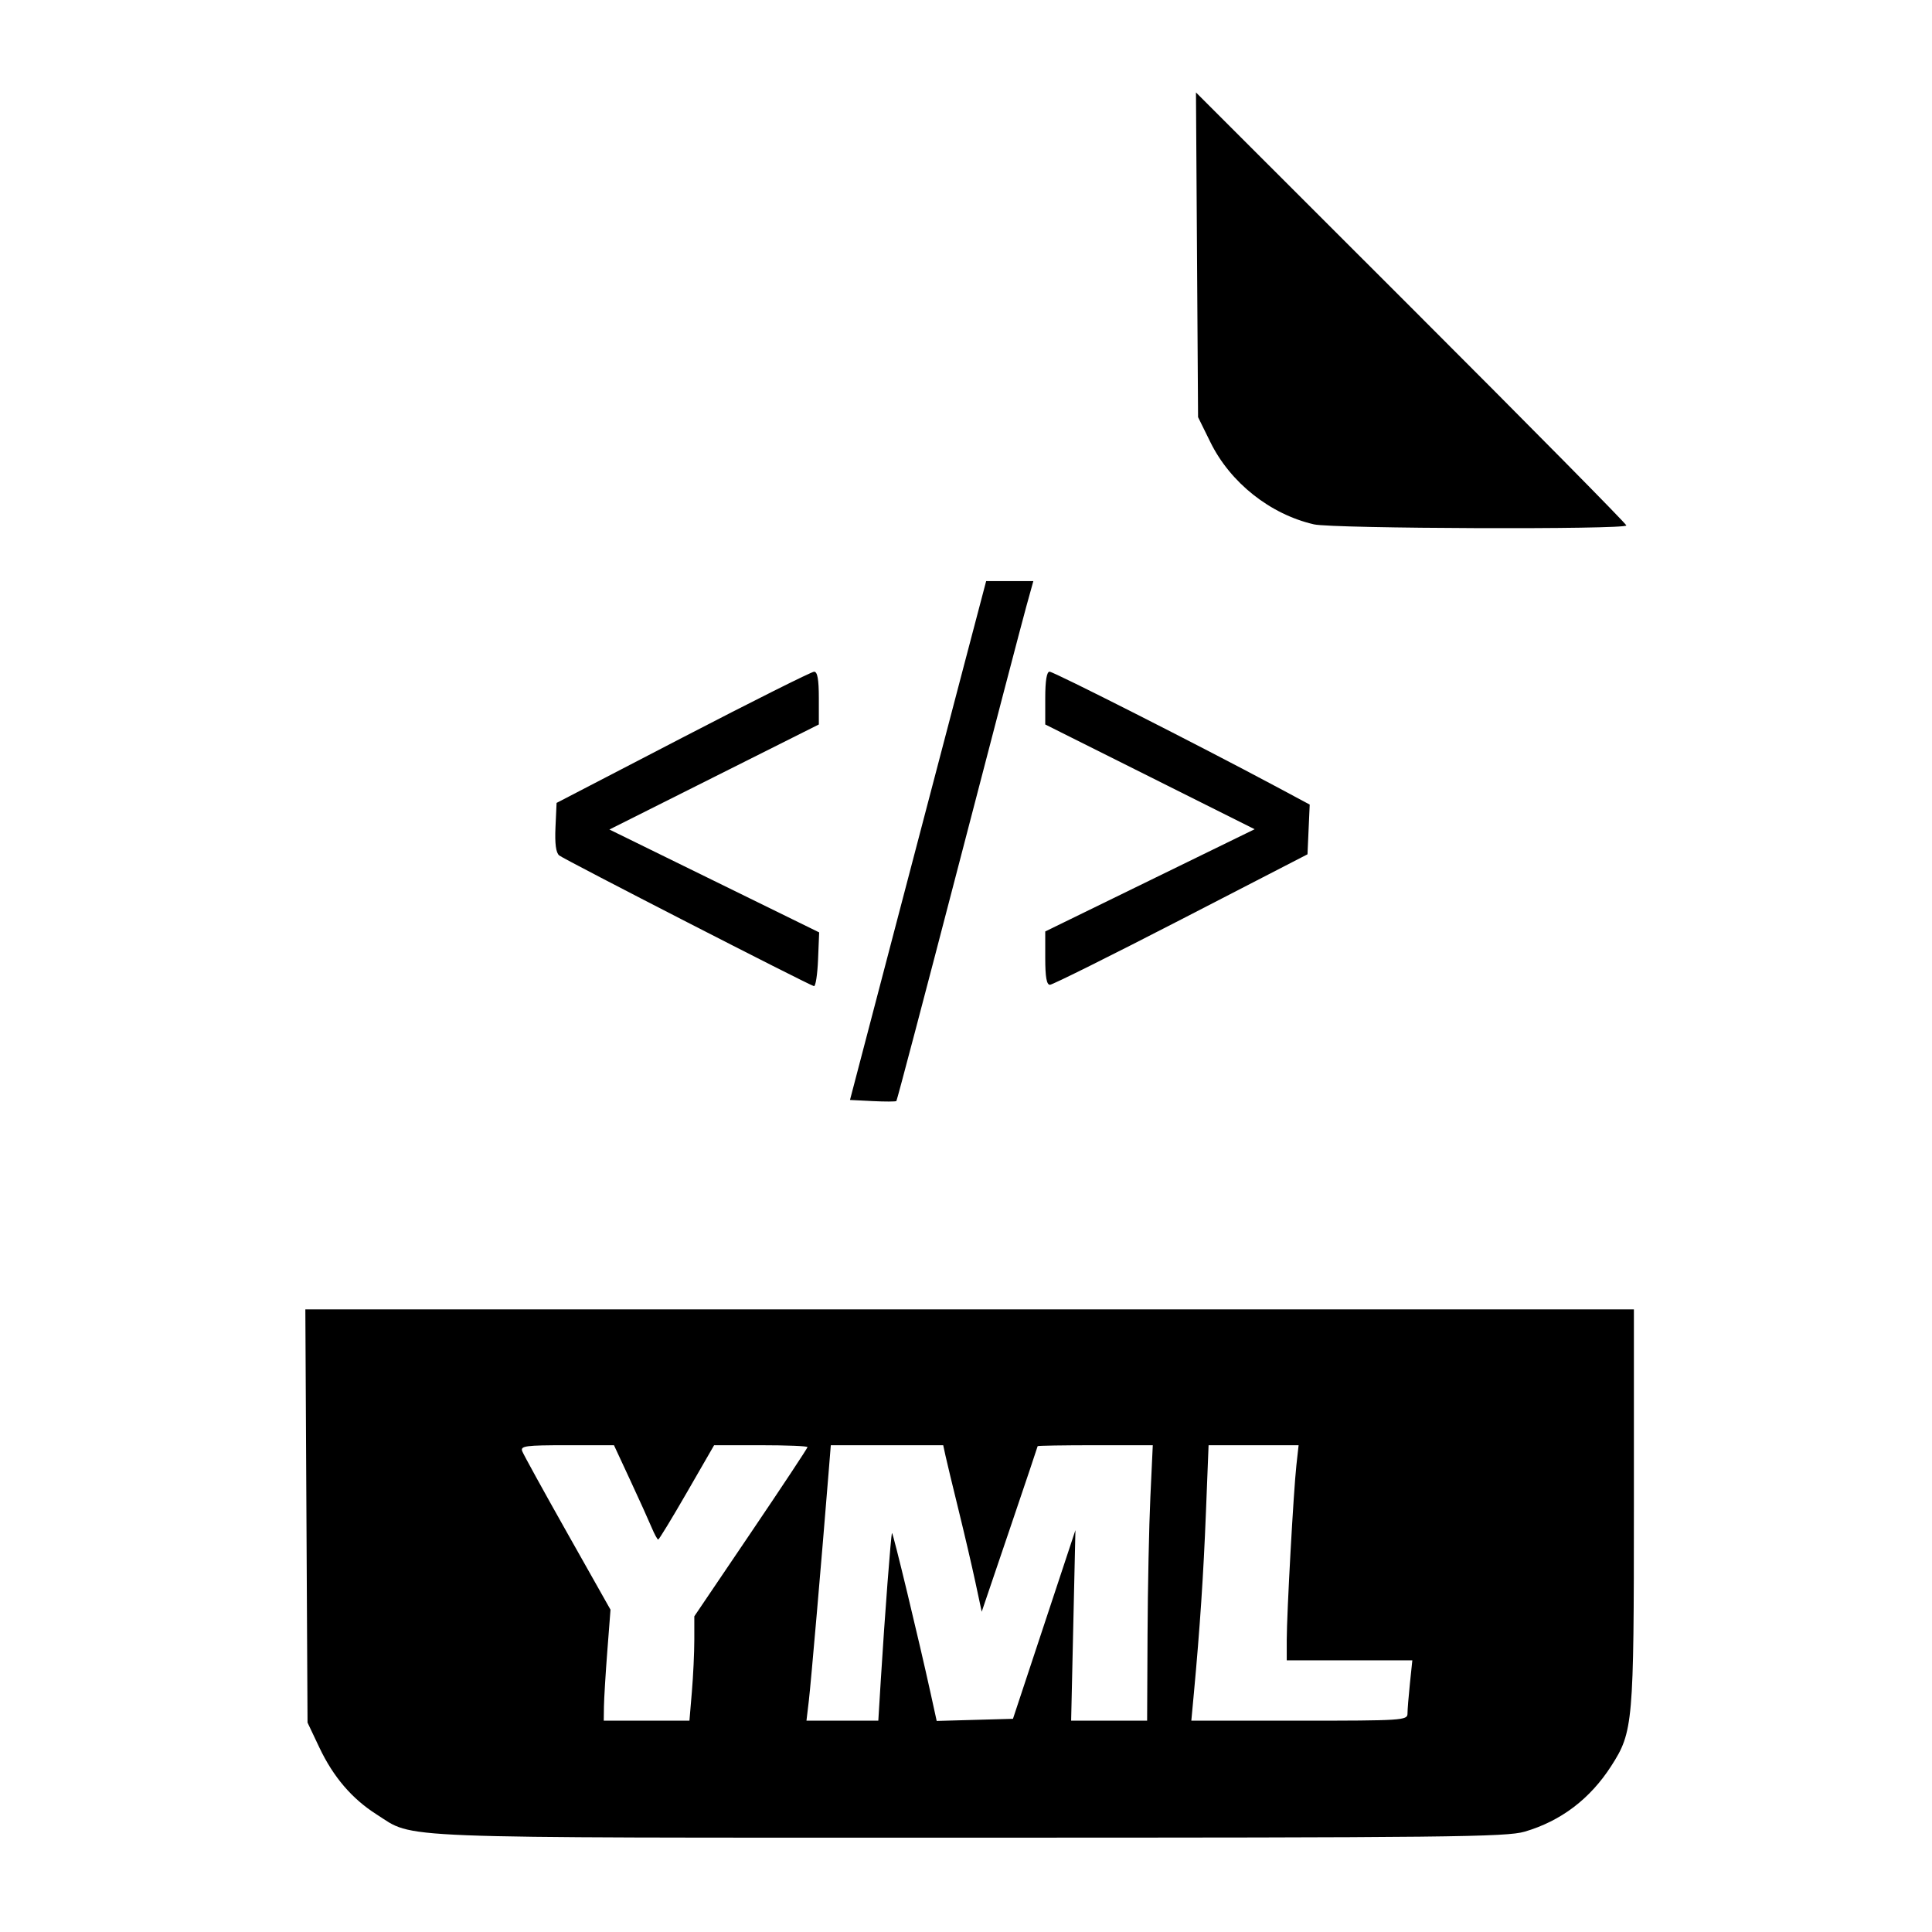 <svg xmlns="http://www.w3.org/2000/svg" width="512" height="512" viewBox="0 0 512 512" version="1.1">
	<path d="M 317.221 67.524 L 317.500 110.547 320.774 117.195 C 326.057 127.922, 336.595 136.282, 348.209 138.961 C 353.201 140.113, 431 140.381, 431 139.247 C 431 138.832, 405.337 112.845, 373.971 81.497 L 316.943 24.500 317.221 67.524 M 255.614 175.750 C 252.465 187.713, 244.346 218.650, 237.571 244.500 L 225.254 291.500 231.243 291.801 C 234.537 291.966, 237.375 291.958, 237.550 291.784 C 237.724 291.609, 245.120 263.574, 253.984 229.483 C 262.848 195.392, 270.943 164.463, 271.973 160.750 L 273.846 154 267.593 154 L 261.340 154 255.614 175.750 M 181 195.397 L 147.500 212.779 147.208 219.232 C 147.010 223.614, 147.330 226.014, 148.208 226.708 C 149.629 227.834, 214.425 261.078, 215.705 261.338 C 216.142 261.427, 216.632 258.258, 216.793 254.296 L 217.086 247.093 189.293 233.461 L 161.500 219.830 189.250 205.911 L 217 191.993 217 184.996 C 217 180.062, 216.632 178.002, 215.750 178.007 C 215.063 178.012, 199.425 185.837, 181 195.397 M 277 184.996 L 277 191.993 304.746 205.873 L 332.493 219.753 304.746 233.299 L 277 246.845 277 253.922 C 277 258.929, 277.366 260.994, 278.250 260.979 C 278.938 260.968, 294.575 253.183, 313 243.679 L 346.500 226.398 346.793 219.809 L 347.086 213.219 337.793 208.246 C 318.070 197.692, 279.235 178, 278.145 178 C 277.394 178, 277 180.409, 277 184.996 M 81.210 401.750 L 81.500 456.500 84.638 463.123 C 88.328 470.910, 93.287 476.705, 99.803 480.841 C 110.066 487.357, 100.942 487, 257 487 C 383.725 487, 399.209 486.832, 404.068 485.405 C 413.681 482.581, 421.390 476.728, 427.003 467.990 C 432.802 458.963, 433 456.695, 433 399.290 L 433 347 256.960 347 L 80.920 347 81.210 401.750 M 138.398 384.594 C 138.734 385.471, 144.135 395.278, 150.400 406.386 L 161.790 426.584 160.946 437.542 C 160.482 443.569, 160.079 450.188, 160.051 452.250 L 160 456 171.353 456 L 182.707 456 183.353 448.349 C 183.709 444.141, 184 437.918, 184 434.520 L 184 428.341 199 406.165 C 207.250 393.969, 214 383.767, 214 383.495 C 214 383.223, 208.430 383, 201.622 383 L 189.245 383 182.039 395.500 C 178.077 402.375, 174.653 408, 174.431 408 C 174.209 408, 173.415 406.538, 172.668 404.750 C 171.920 402.962, 169.374 397.337, 167.009 392.250 L 162.710 383 150.248 383 C 139.253 383, 137.858 383.188, 138.398 384.594 M 219.587 390.250 C 217.707 413.631, 214.881 446.239, 214.345 450.750 L 213.721 456 223.241 456 L 232.761 456 233.420 445.250 C 234.458 428.337, 236.120 406.547, 236.393 406.273 C 236.639 406.027, 243.539 434.666, 246.635 448.784 L 248.232 456.067 258.339 455.784 L 268.446 455.500 276.723 430.500 L 285 405.500 284.431 430.750 L 283.862 456 293.931 456 L 304 456 304.109 433.250 C 304.168 420.738, 304.506 404.312, 304.859 396.748 L 305.500 382.997 290.250 382.998 C 281.863 382.999, 274.994 383.113, 274.986 383.250 C 274.978 383.387, 271.640 393.316, 267.568 405.313 L 260.164 427.126 258.491 419.313 C 257.571 415.016, 255.544 406.325, 253.987 400 C 252.430 393.675, 250.887 387.262, 250.559 385.750 L 249.962 383 235.066 383 L 220.171 383 219.587 390.250 M 319.586 400.750 C 318.932 417.353, 317.987 431.526, 316.387 448.750 L 315.713 456 344.356 456 C 371.578 456, 373 455.908, 373 454.147 C 373 453.127, 373.289 449.527, 373.642 446.147 L 374.285 440 357.642 440 L 341 440 341 434.611 C 341 427.708, 342.801 395.126, 343.562 388.250 L 344.144 383 332.215 383 L 320.286 383 319.586 400.750" stroke="none" fill="black" fill-rule="evenodd"/>
</svg>